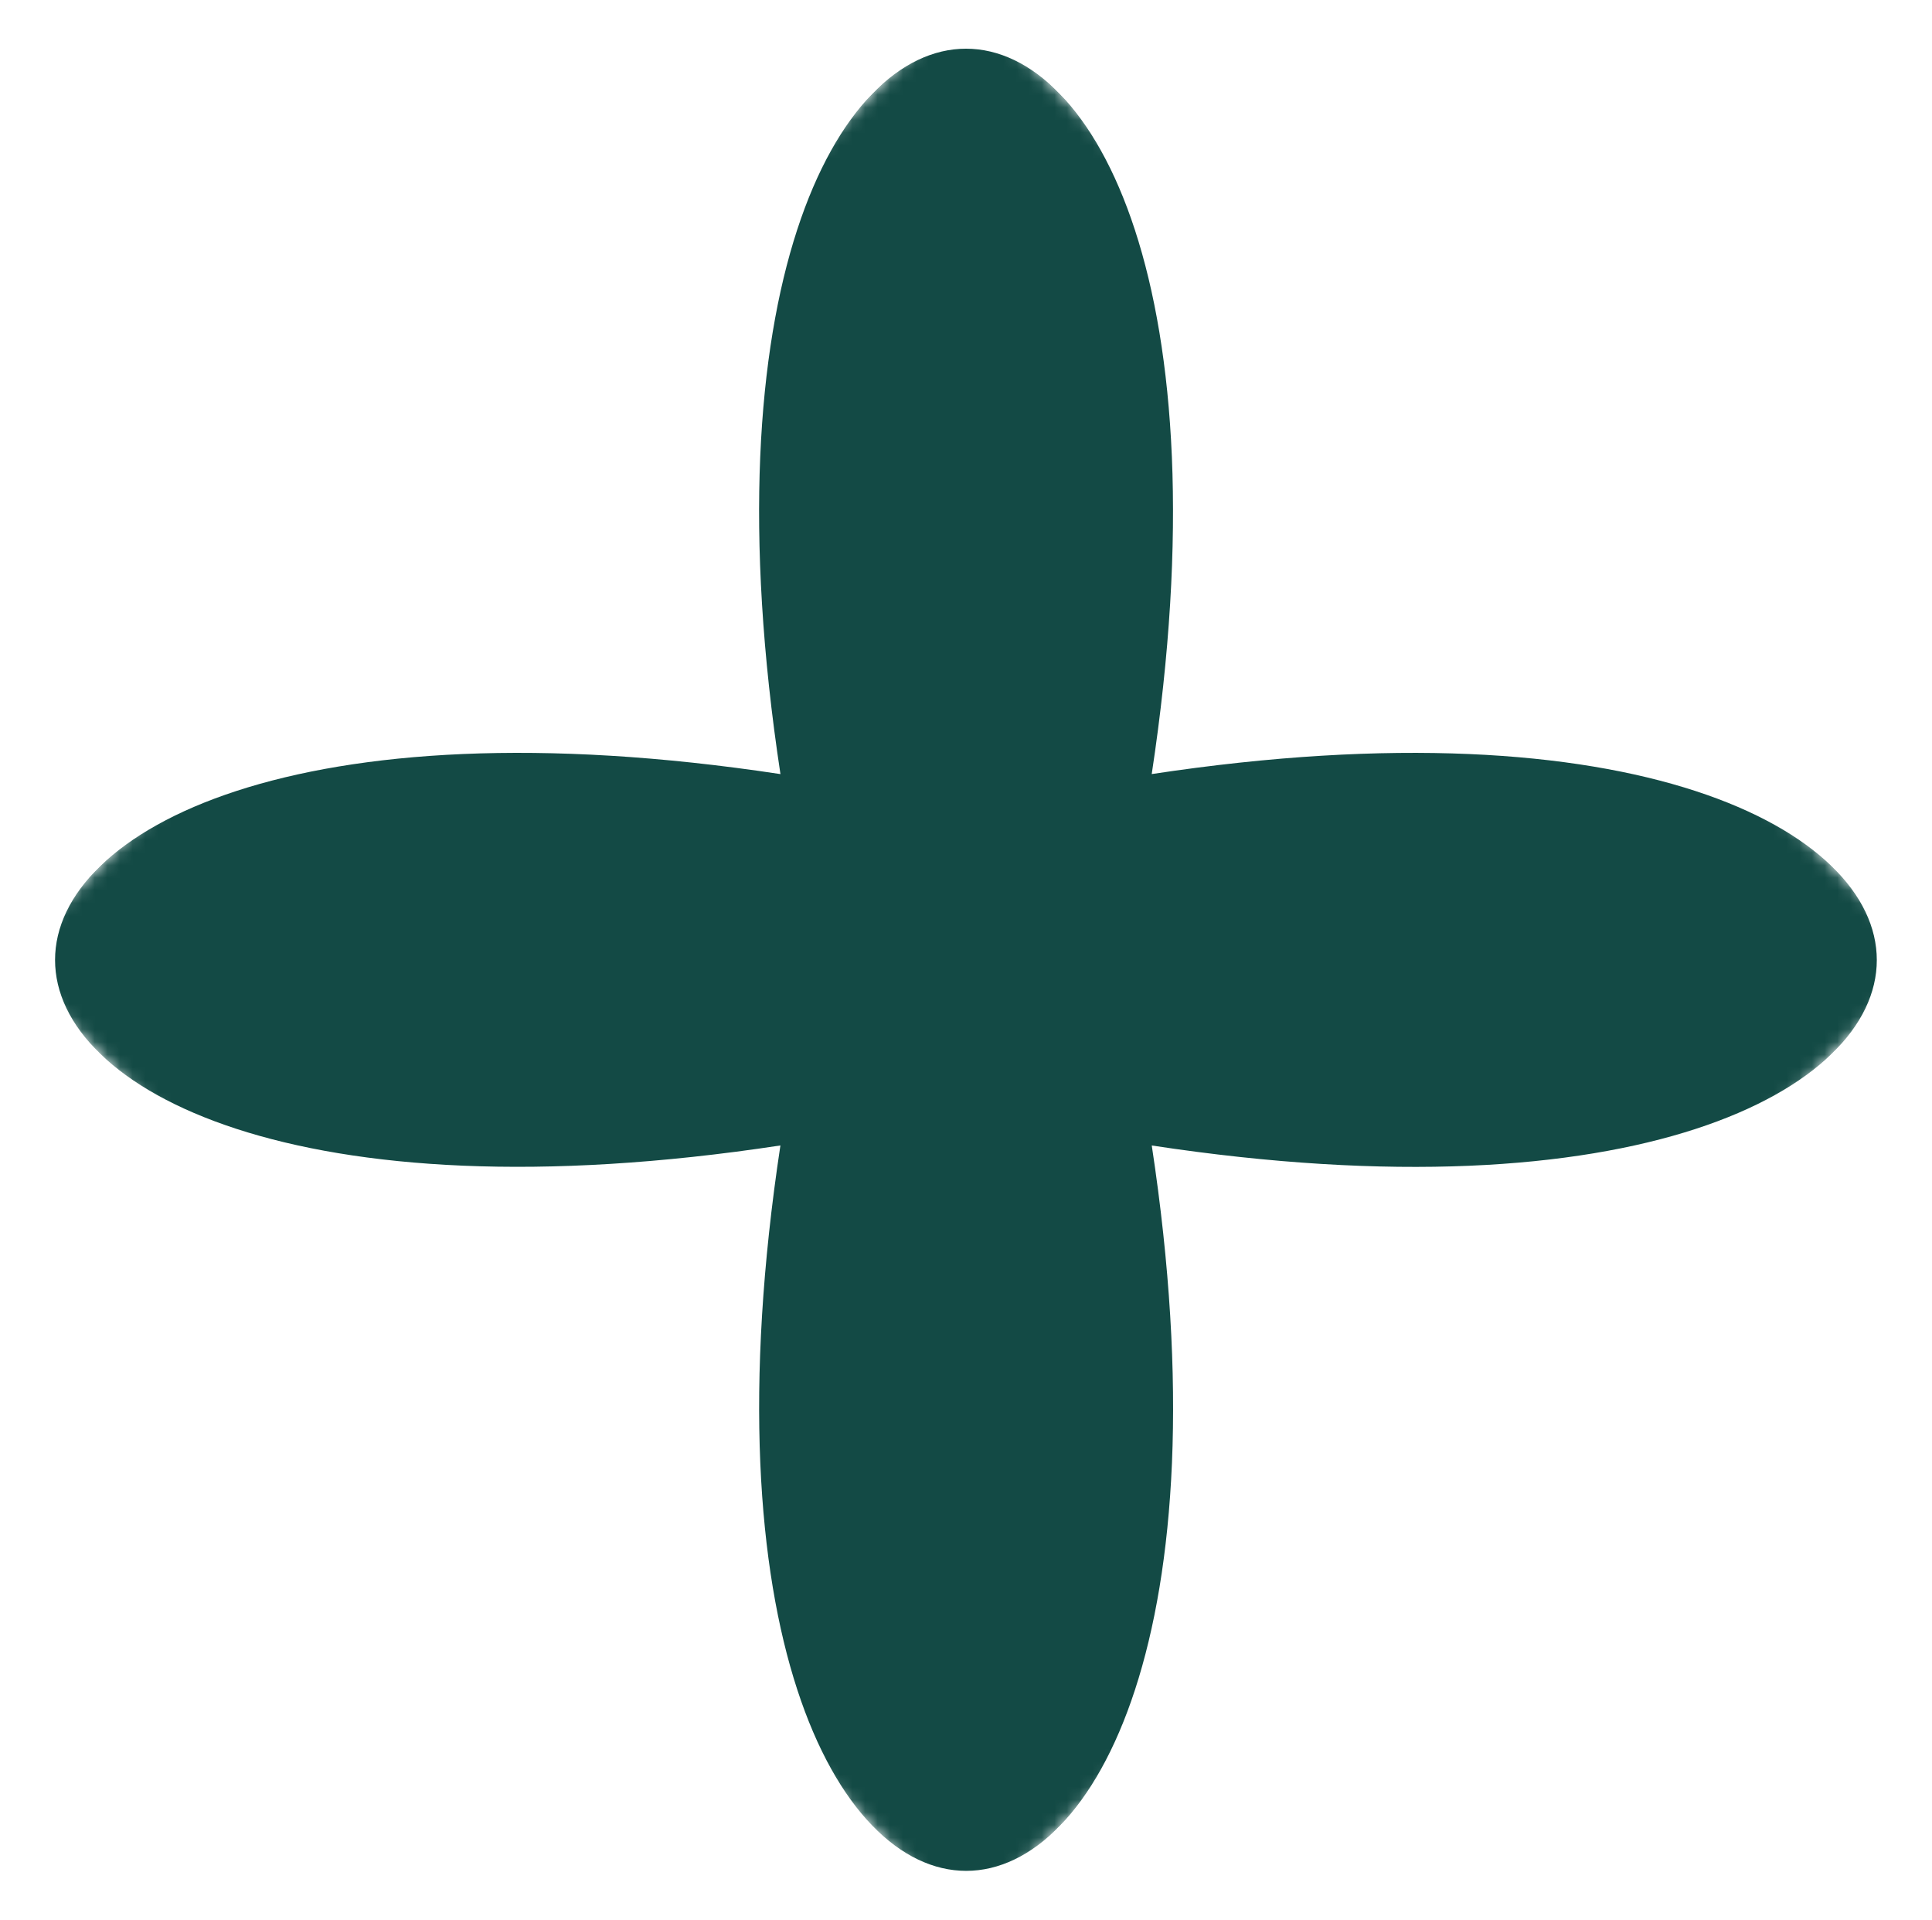 <svg width="153" height="152" viewBox="0 0 153 152" fill="none" xmlns="http://www.w3.org/2000/svg">
<g clip-path="url(#clip0_179_2938)">
<mask id="mask0_179_2938" style="mask-type:luminance" maskUnits="userSpaceOnUse" x="0" y="0" width="153" height="152">
<path d="M76.5 -1.59432e-05L0.5 76L76.5 152L152.5 76L76.5 -1.59432e-05Z" fill="white"/>
</mask>
<g mask="url(#mask0_179_2938)">
<path d="M91.211 90.697C102.844 167.275 50.19 167.275 61.803 90.694C-14.793 102.333 -14.782 49.689 61.806 61.291C50.168 -15.291 102.827 -15.287 91.208 61.289C167.769 49.696 167.769 102.35 91.211 90.697Z" fill="#134A45"/>
</g>
</g>
<defs>
<clipPath id="clip0_179_2938">
<rect width="107.48" height="107.48" fill="white" transform="translate(0.5 76) rotate(-45)"/>
</clipPath>
</defs>
</svg>
